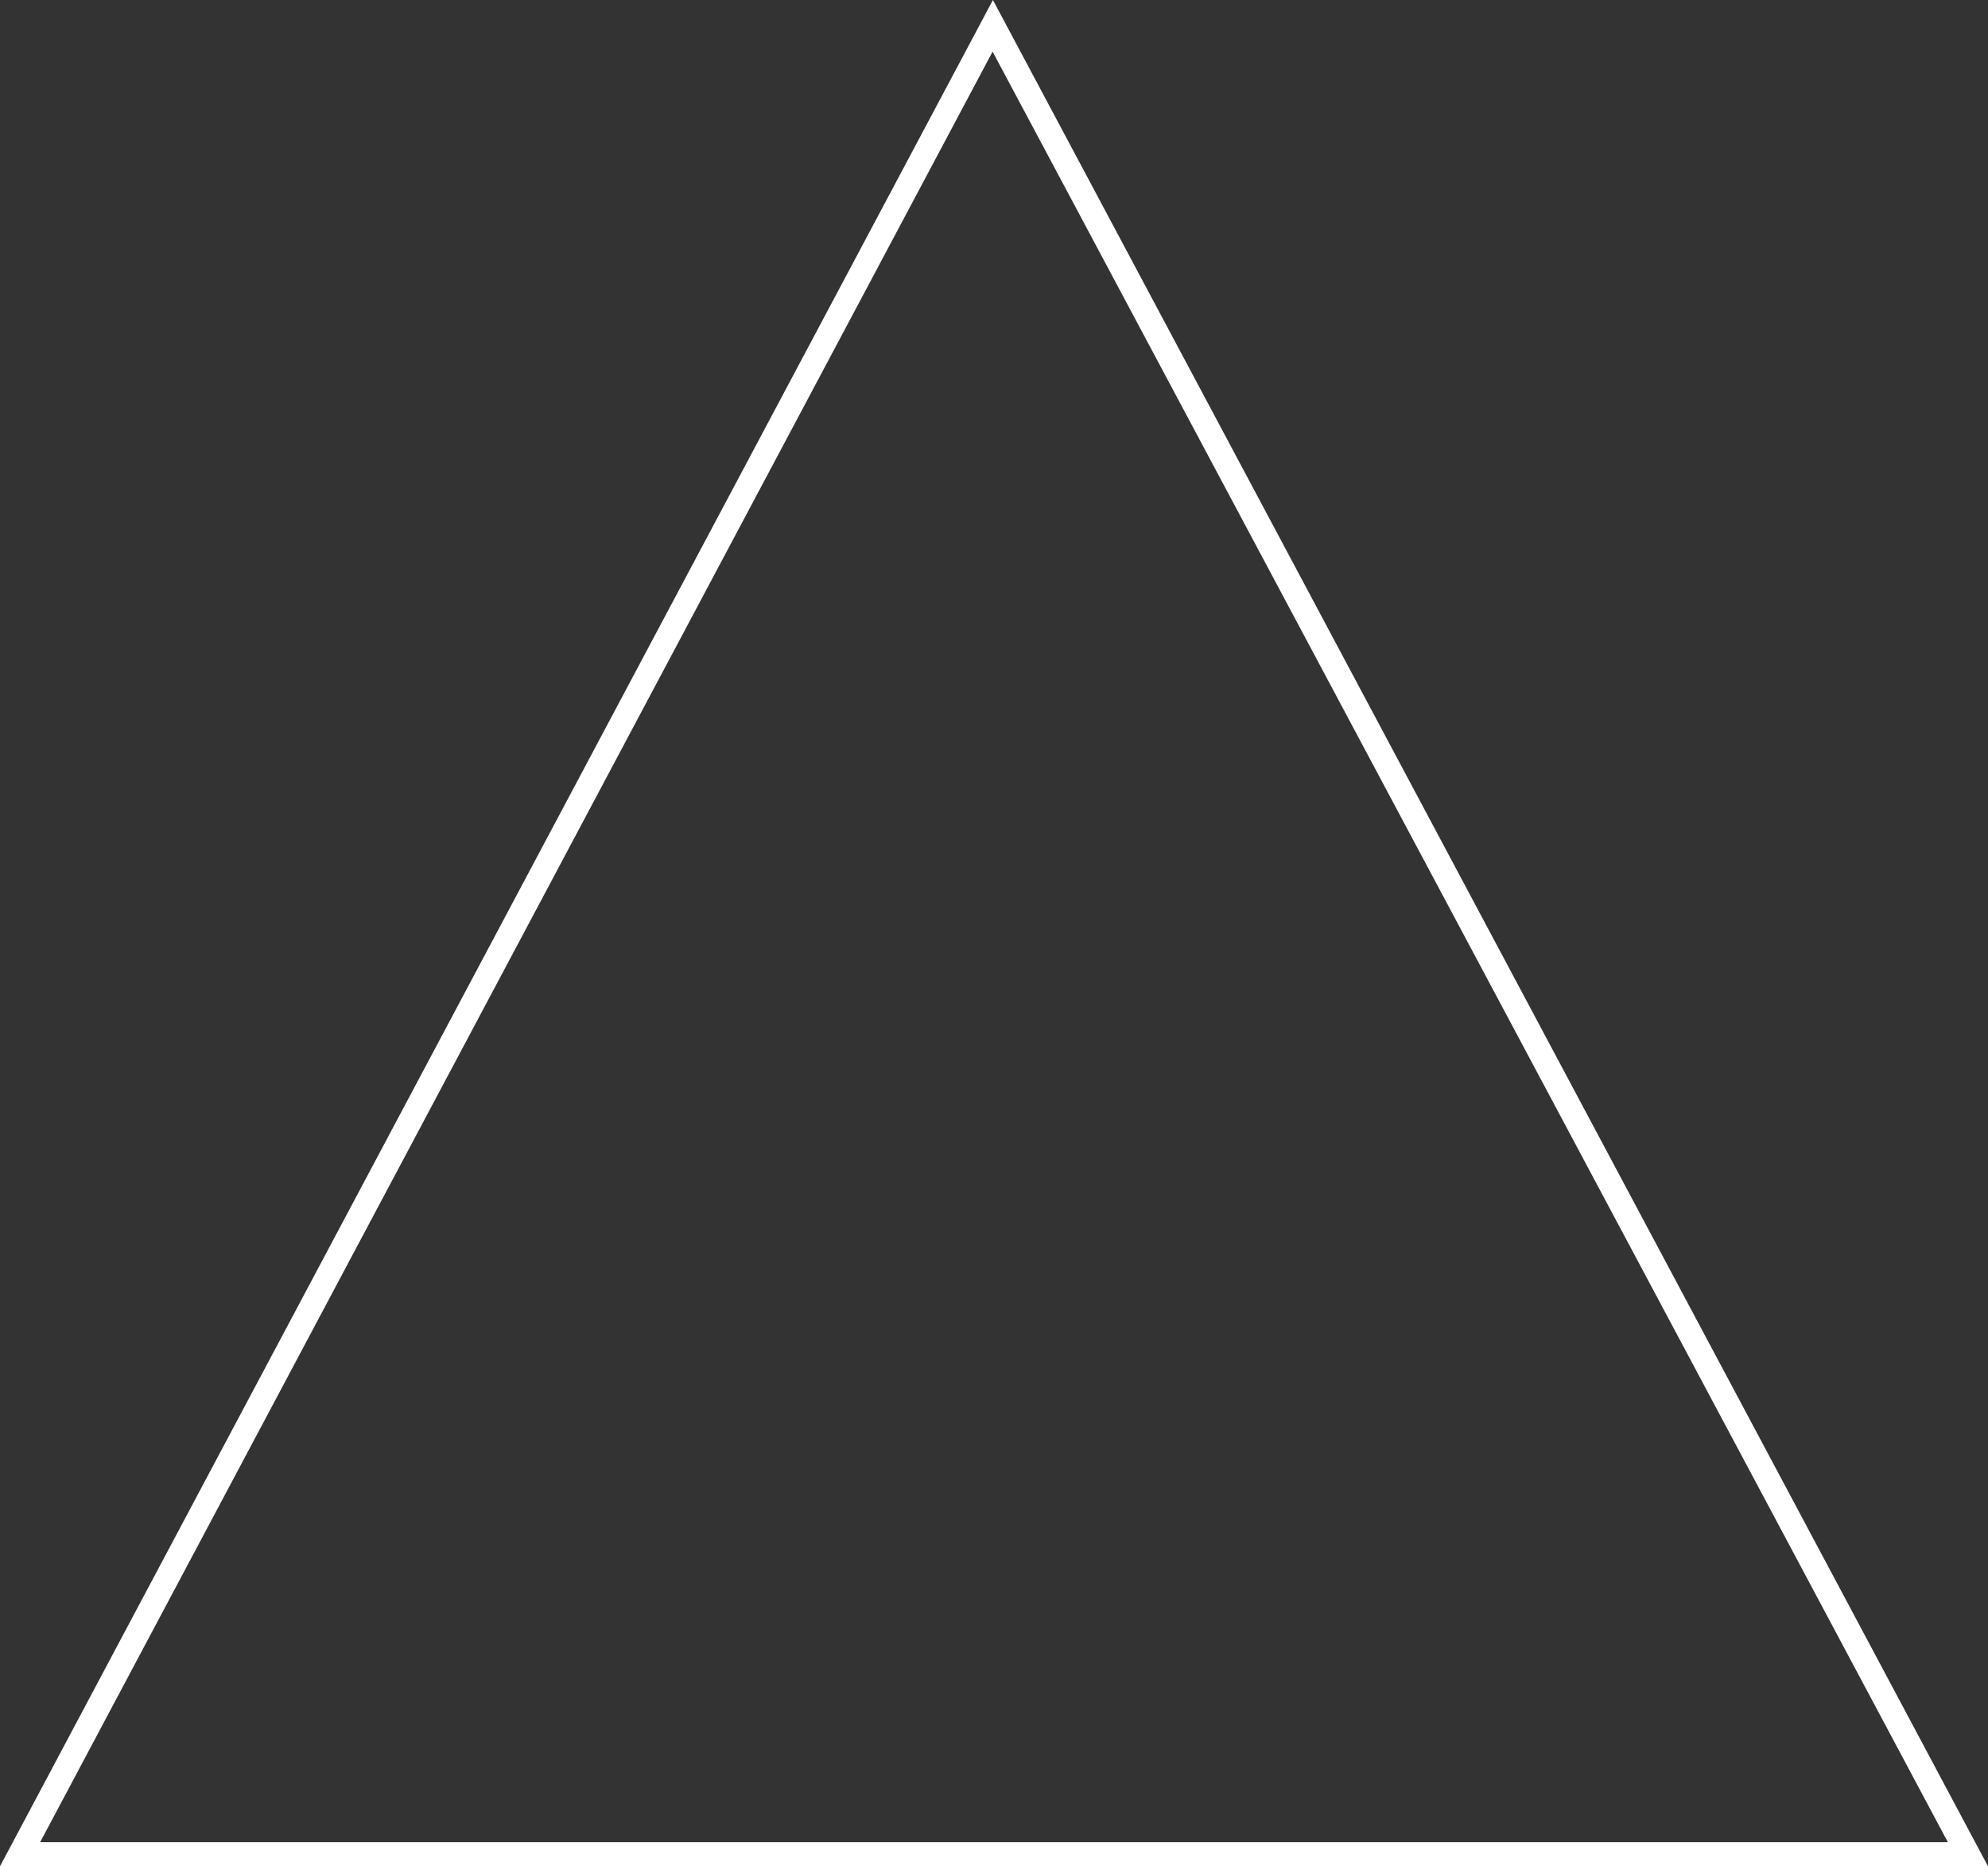 <?xml version="1.0" encoding="UTF-8"?> <svg xmlns="http://www.w3.org/2000/svg" viewBox="0 0 247.65 232.43"><rect x="0" y="0" width="247.65" height="232.43" fill="#333333" stroke="none"/> <defs> <style> .cls-1 { fill: #fff; } </style> </defs> <title>контурный треуг</title> <g id="Слой_2" data-name="Слой 2"> <g id="Слой_1-2" data-name="Слой 1"> <path class="cls-1" d="M247.65,232.43H0L123.69,0ZM5,229.43H242.65l-119-223Z"></path> </g> </g> </svg> 
